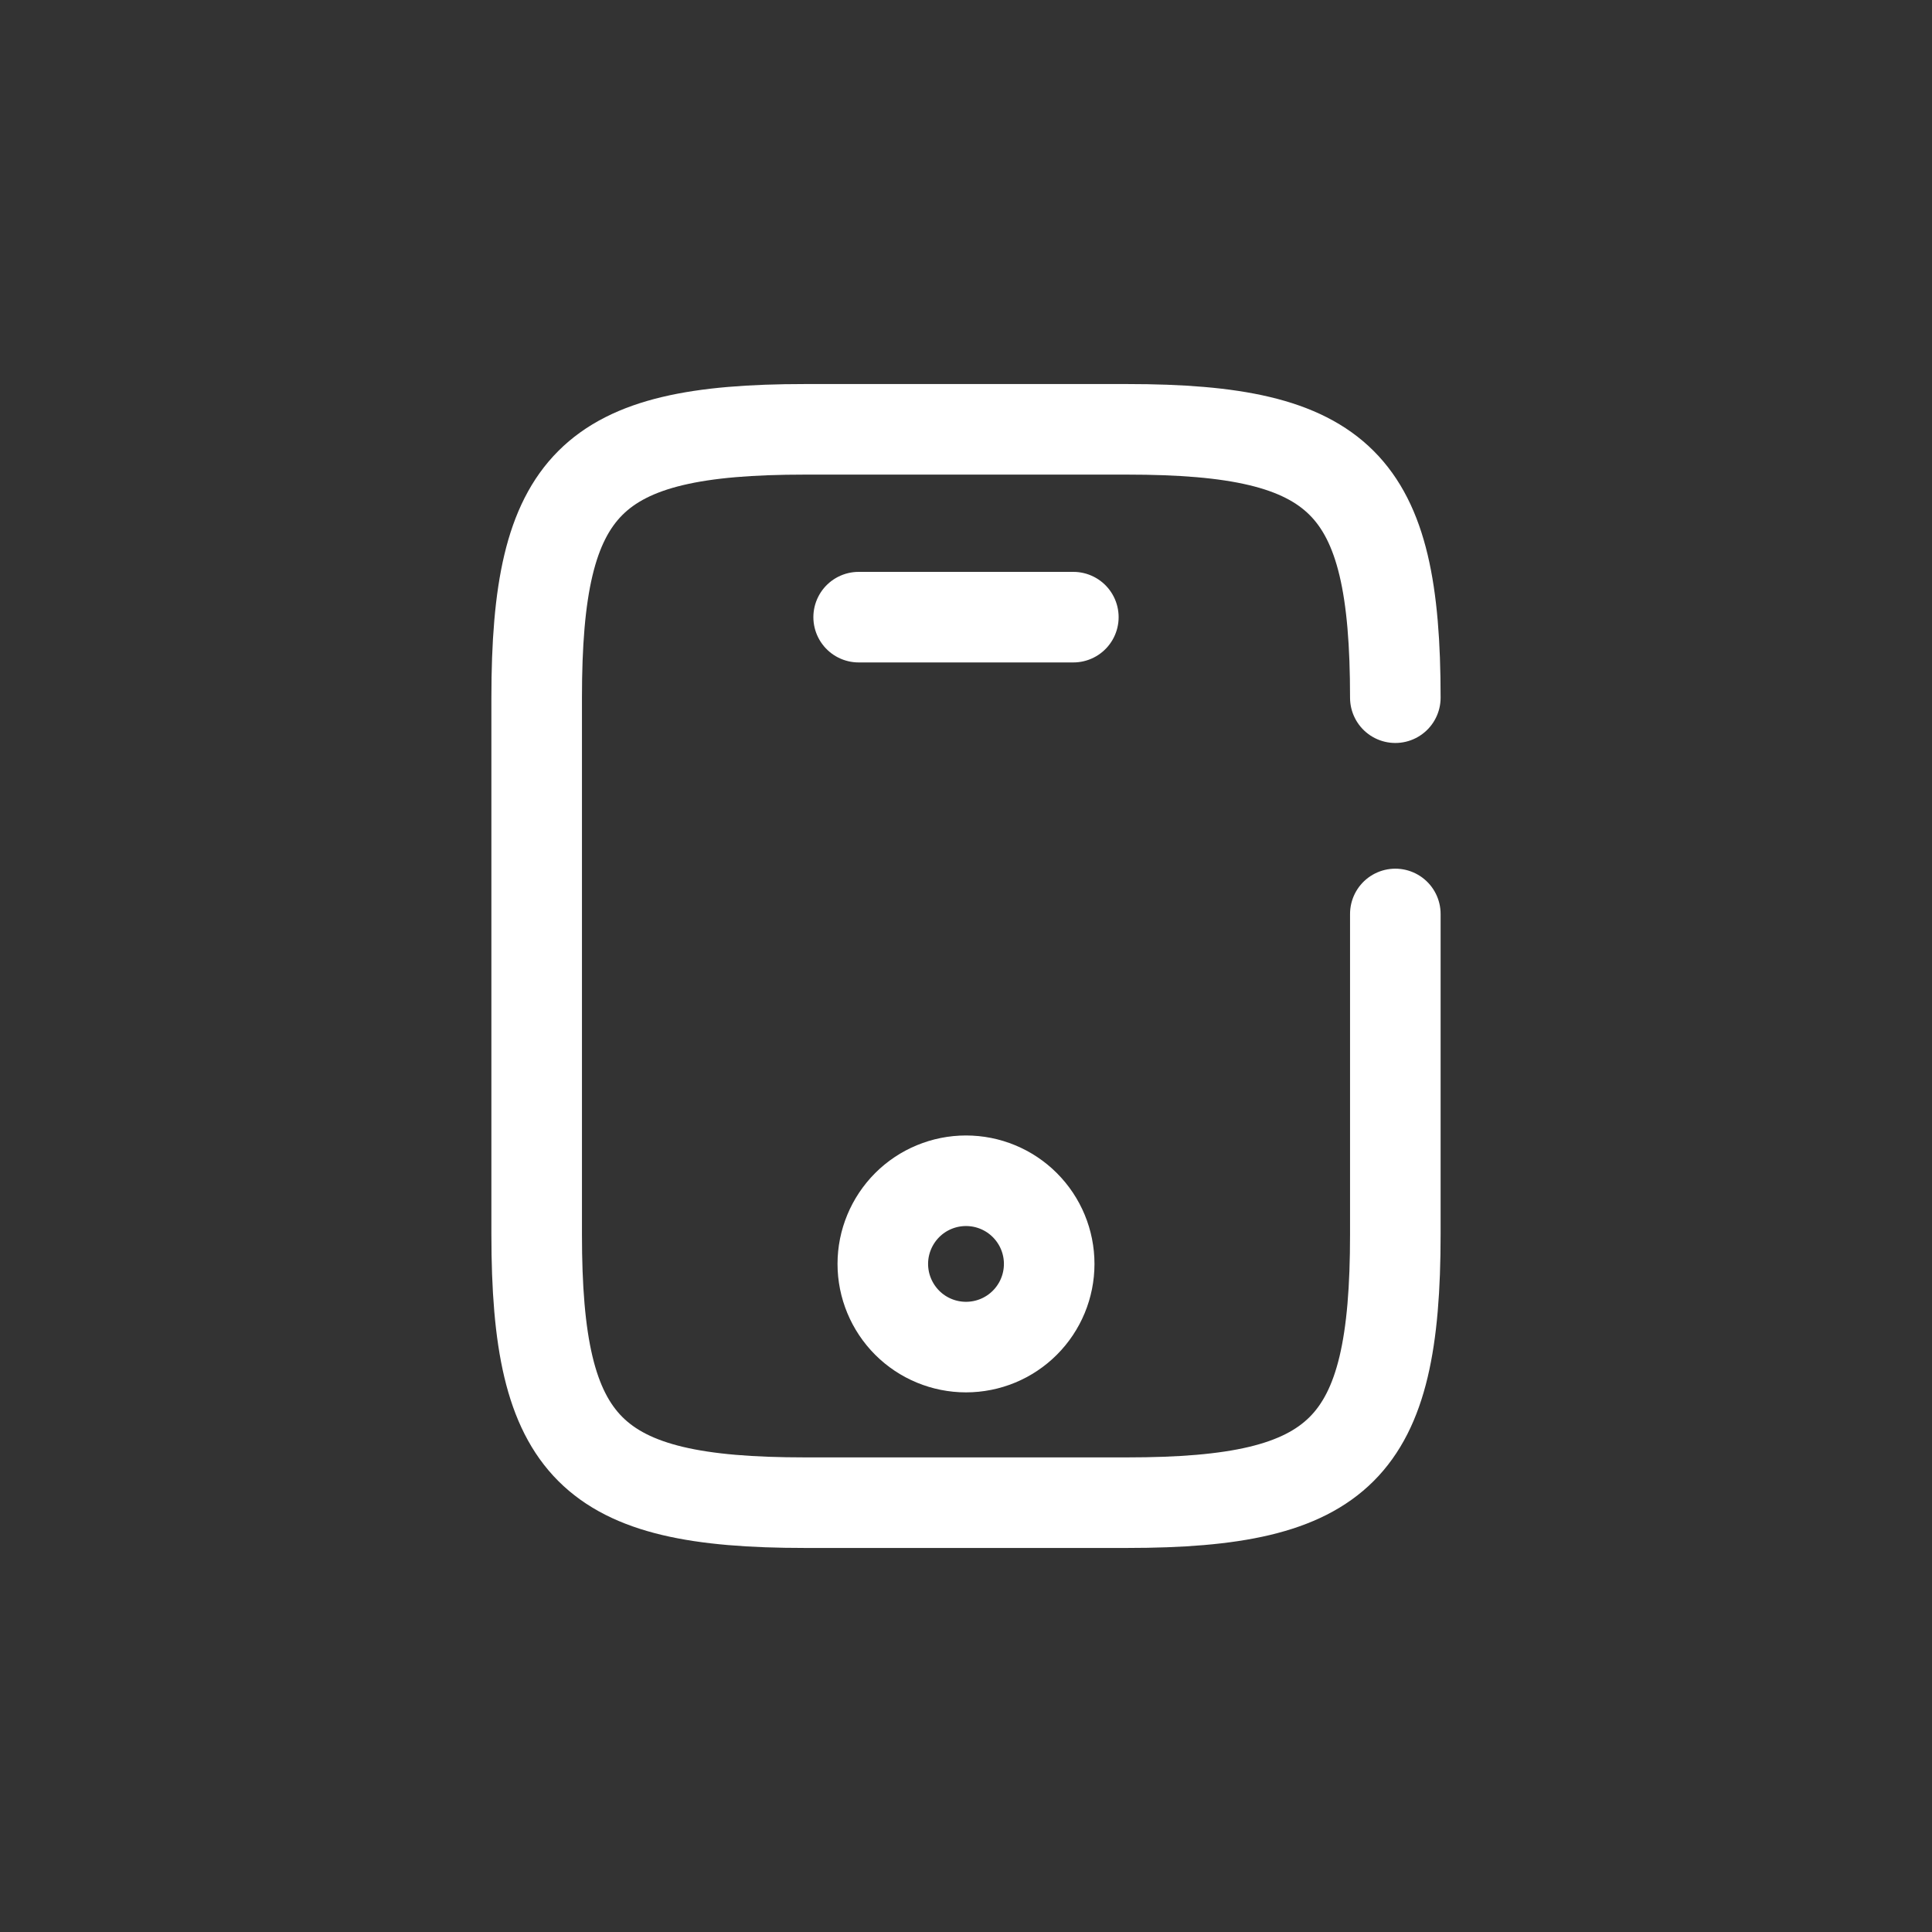 <svg fill="none" height="32" viewBox="0 0 32 32" width="32" xmlns="http://www.w3.org/2000/svg">
 
    <rect x="0" y="0" width="32" height="32" fill="#333333" stroke="none"/>
 
    <path
        d="M23.111 15.138V20.445C23.111 24 22.222 24.889 18.667 24.889H13.333C9.778 24.889 8.889 24 8.889 20.445V11.556C8.889 8 9.778 7.111 13.333 7.111H18.667C22.222 7.111 23.111 8 23.111 11.556M17.778 10.222H14.222"
        stroke="white" stroke-linecap="round" stroke-linejoin="round" stroke-width="1.5" />
    <path
        d="M16 22.312C16.366 22.312 16.716 22.167 16.974 21.909C17.233 21.65 17.378 21.3 17.378 20.934C17.378 20.569 17.233 20.219 16.974 19.96C16.716 19.702 16.366 19.557 16 19.557C15.635 19.557 15.284 19.702 15.026 19.96C14.768 20.219 14.622 20.569 14.622 20.934C14.622 21.3 14.768 21.65 15.026 21.909C15.284 22.167 15.635 22.312 16 22.312Z"
        stroke="white" stroke-linecap="round" stroke-linejoin="round" stroke-width="1.5" />
</svg>
